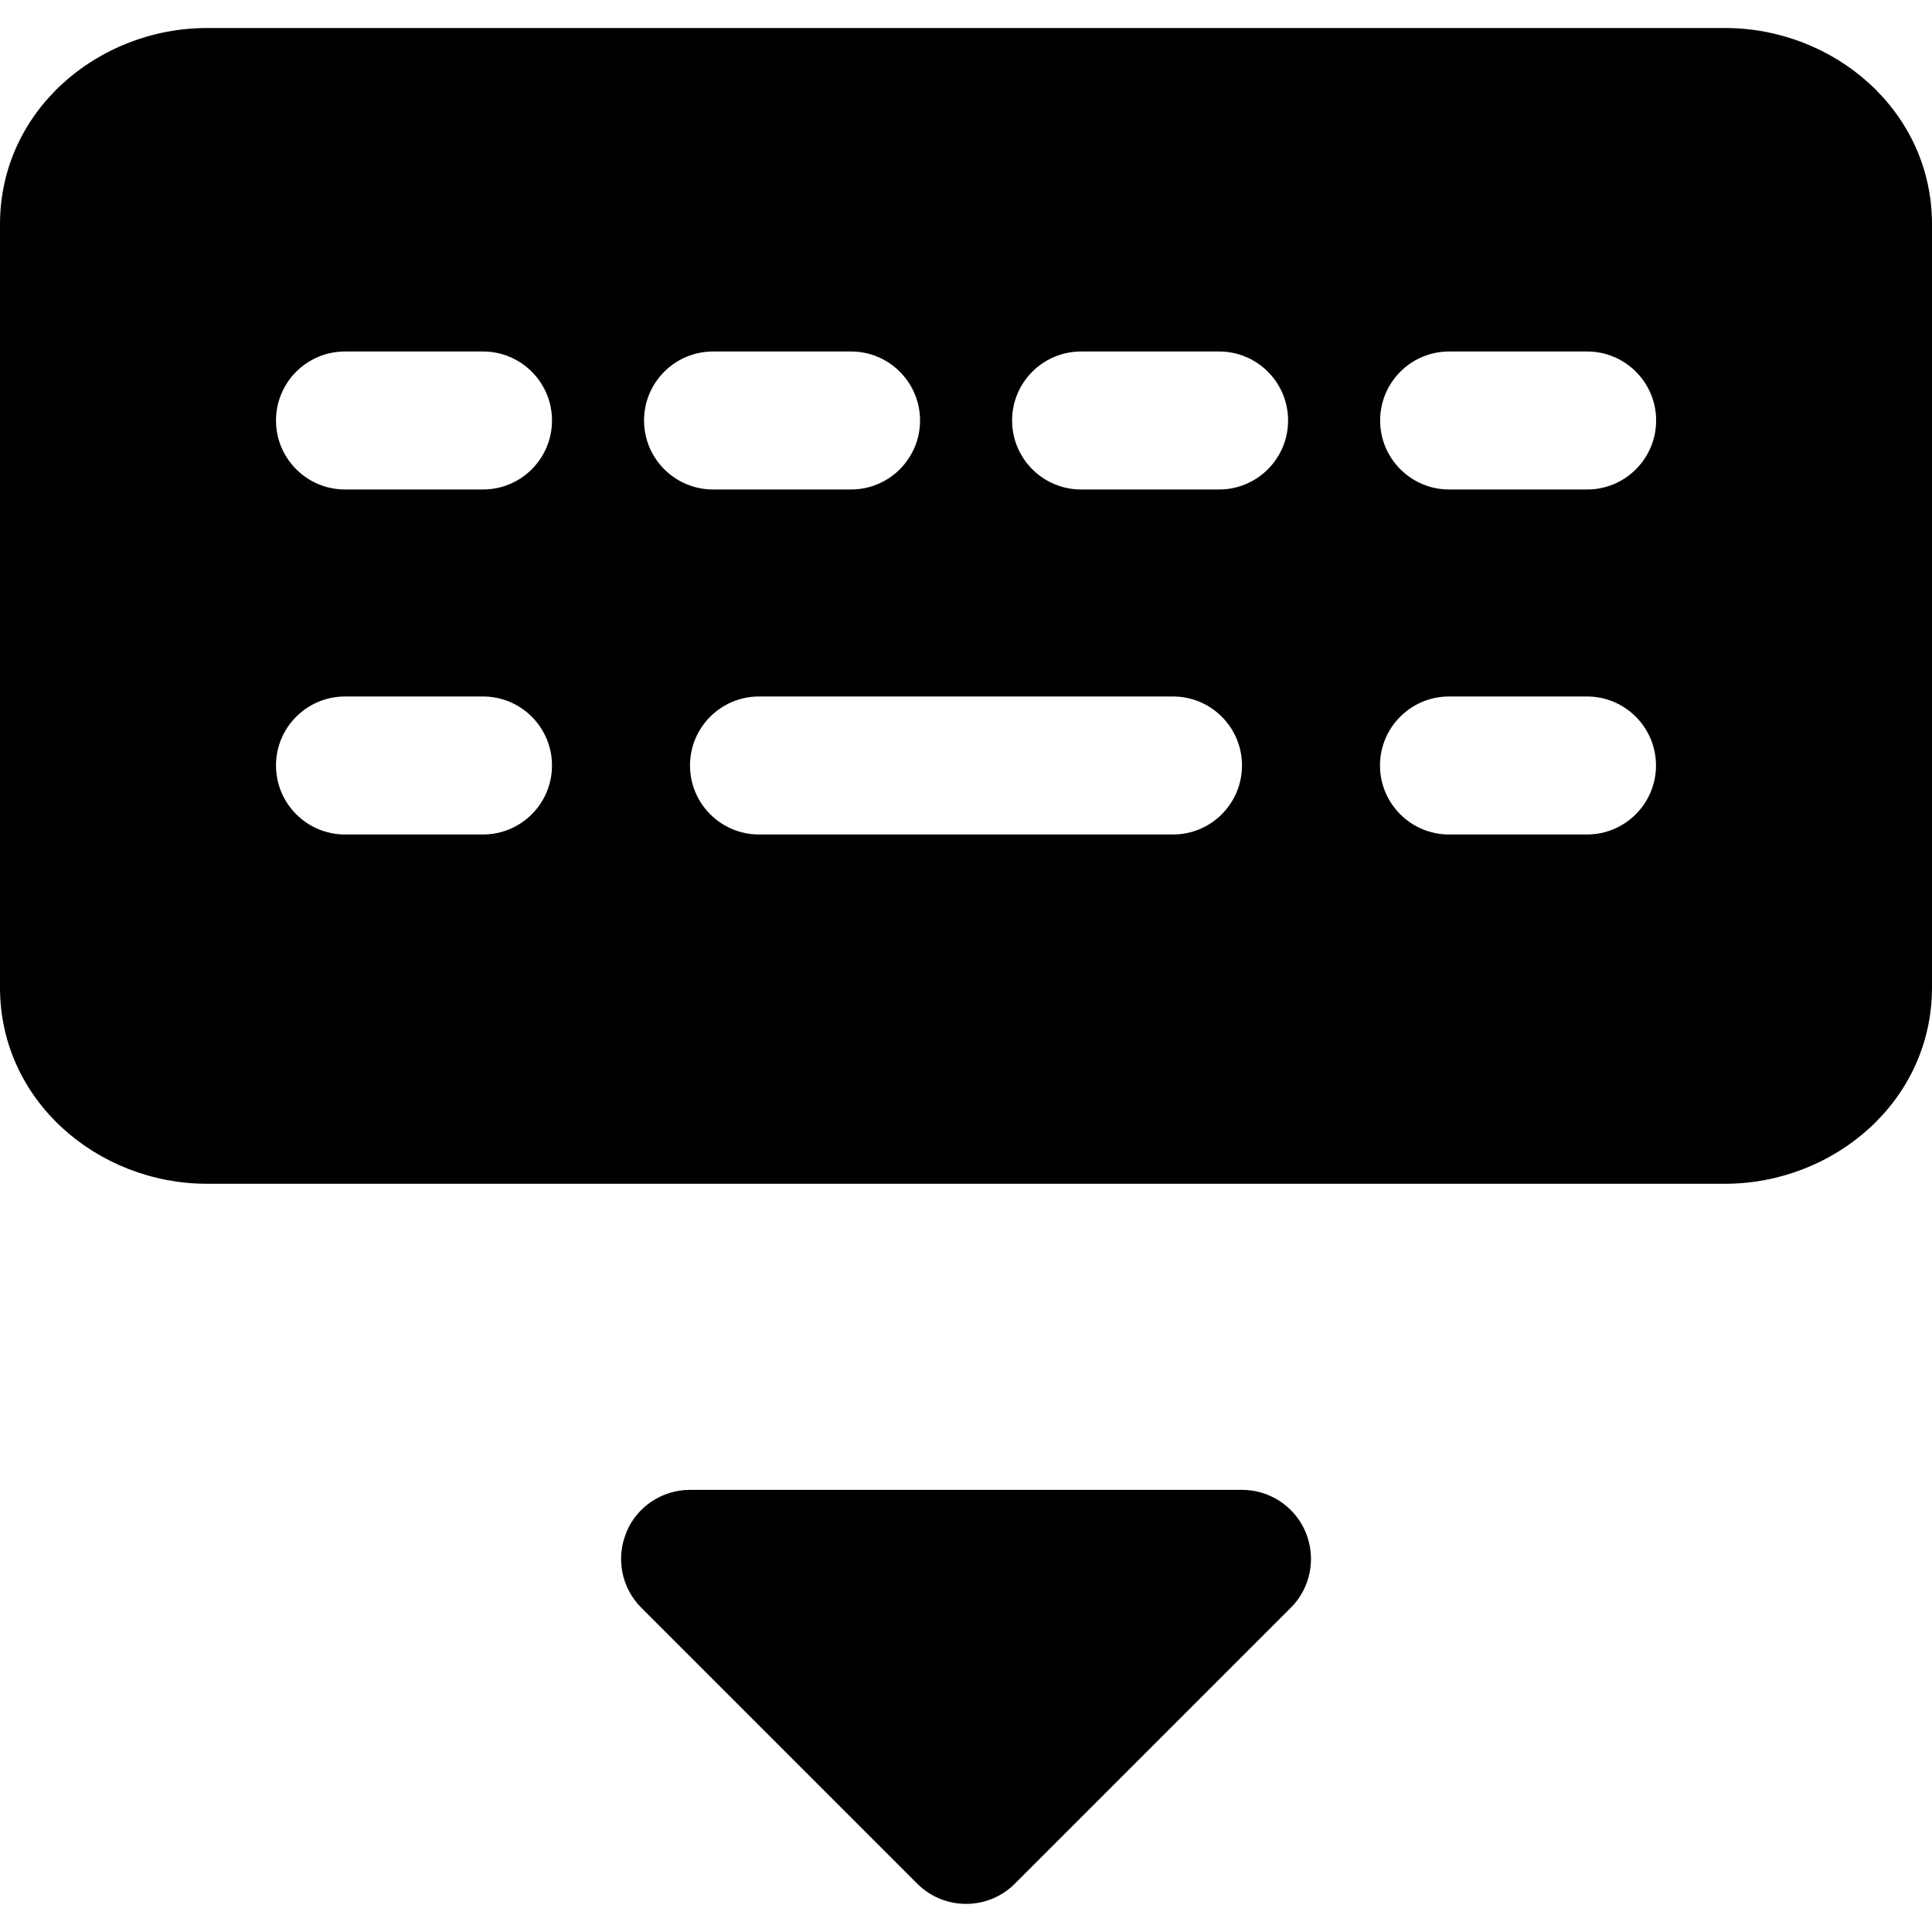 <svg xmlns="http://www.w3.org/2000/svg" fill="none" viewBox="0 0 14 14" id="Keyboard-Virtual--Streamline-Core"><desc>Keyboard Virtual Streamline Icon: https://streamlinehq.com</desc><g id="keyboard-virtual--remote-device-electronics-qwerty-keyboard-virtual-interface"><path id="Union" fill="#000000" fill-rule="evenodd" d="M1.5 0.203C0.711 0.203 0 0.802 0 1.625v5.531c0 0.823 0.711 1.422 1.5 1.422h11c0.789 0 1.5 -0.599 1.5 -1.422V1.625c0 -0.823 -0.711 -1.422 -1.5 -1.422h-11ZM5 5.547c0 -0.276 0.224 -0.5 0.5 -0.5h3c0.276 0 0.5 0.224 0.5 0.5 0 0.276 -0.224 0.5 -0.5 0.5h-3c-0.276 0 -0.5 -0.224 -0.5 -0.5Zm-2.5 -0.5c-0.276 0 -0.5 0.224 -0.5 0.5 0 0.276 0.224 0.5 0.5 0.5h1c0.276 0 0.5 -0.224 0.5 -0.5 0 -0.276 -0.224 -0.5 -0.5 -0.5h-1Zm8 0c-0.276 0 -0.5 0.224 -0.5 0.5 0 0.276 0.224 0.5 0.5 0.5h1c0.276 0 0.5 -0.224 0.5 -0.5 0 -0.276 -0.224 -0.5 -0.5 -0.5h-1Zm-8.5 -2c0 -0.276 0.224 -0.5 0.5 -0.5h1c0.276 0 0.5 0.224 0.5 0.5 0 0.276 -0.224 0.5 -0.5 0.5h-1c-0.276 0 -0.5 -0.224 -0.5 -0.5Zm3.167 -0.5c-0.276 0 -0.5 0.224 -0.5 0.5 0 0.276 0.224 0.5 0.5 0.5h1c0.276 0 0.5 -0.224 0.5 -0.5 0 -0.276 -0.224 -0.5 -0.5 -0.5h-1Zm2.167 0.5c0 -0.276 0.224 -0.5 0.5 -0.5h1c0.276 0 0.5 0.224 0.5 0.5 0 0.276 -0.224 0.5 -0.5 0.5h-1c-0.276 0 -0.5 -0.224 -0.5 -0.5Zm3.167 -0.5c-0.276 0 -0.5 0.224 -0.5 0.5 0 0.276 0.224 0.5 0.5 0.5h1c0.276 0 0.5 -0.224 0.5 -0.5 0 -0.276 -0.224 -0.5 -0.5 -0.5h-1ZM4.538 11.105c0.077 -0.187 0.26 -0.309 0.462 -0.309h4c0.202 0 0.385 0.122 0.462 0.309 0.077 0.187 0.035 0.402 -0.108 0.545l-2 2c-0.195 0.195 -0.512 0.195 -0.707 0l-2 -2c-0.143 -0.143 -0.186 -0.358 -0.108 -0.545Z" clip-rule="evenodd" stroke-width="1"></path></g></svg>